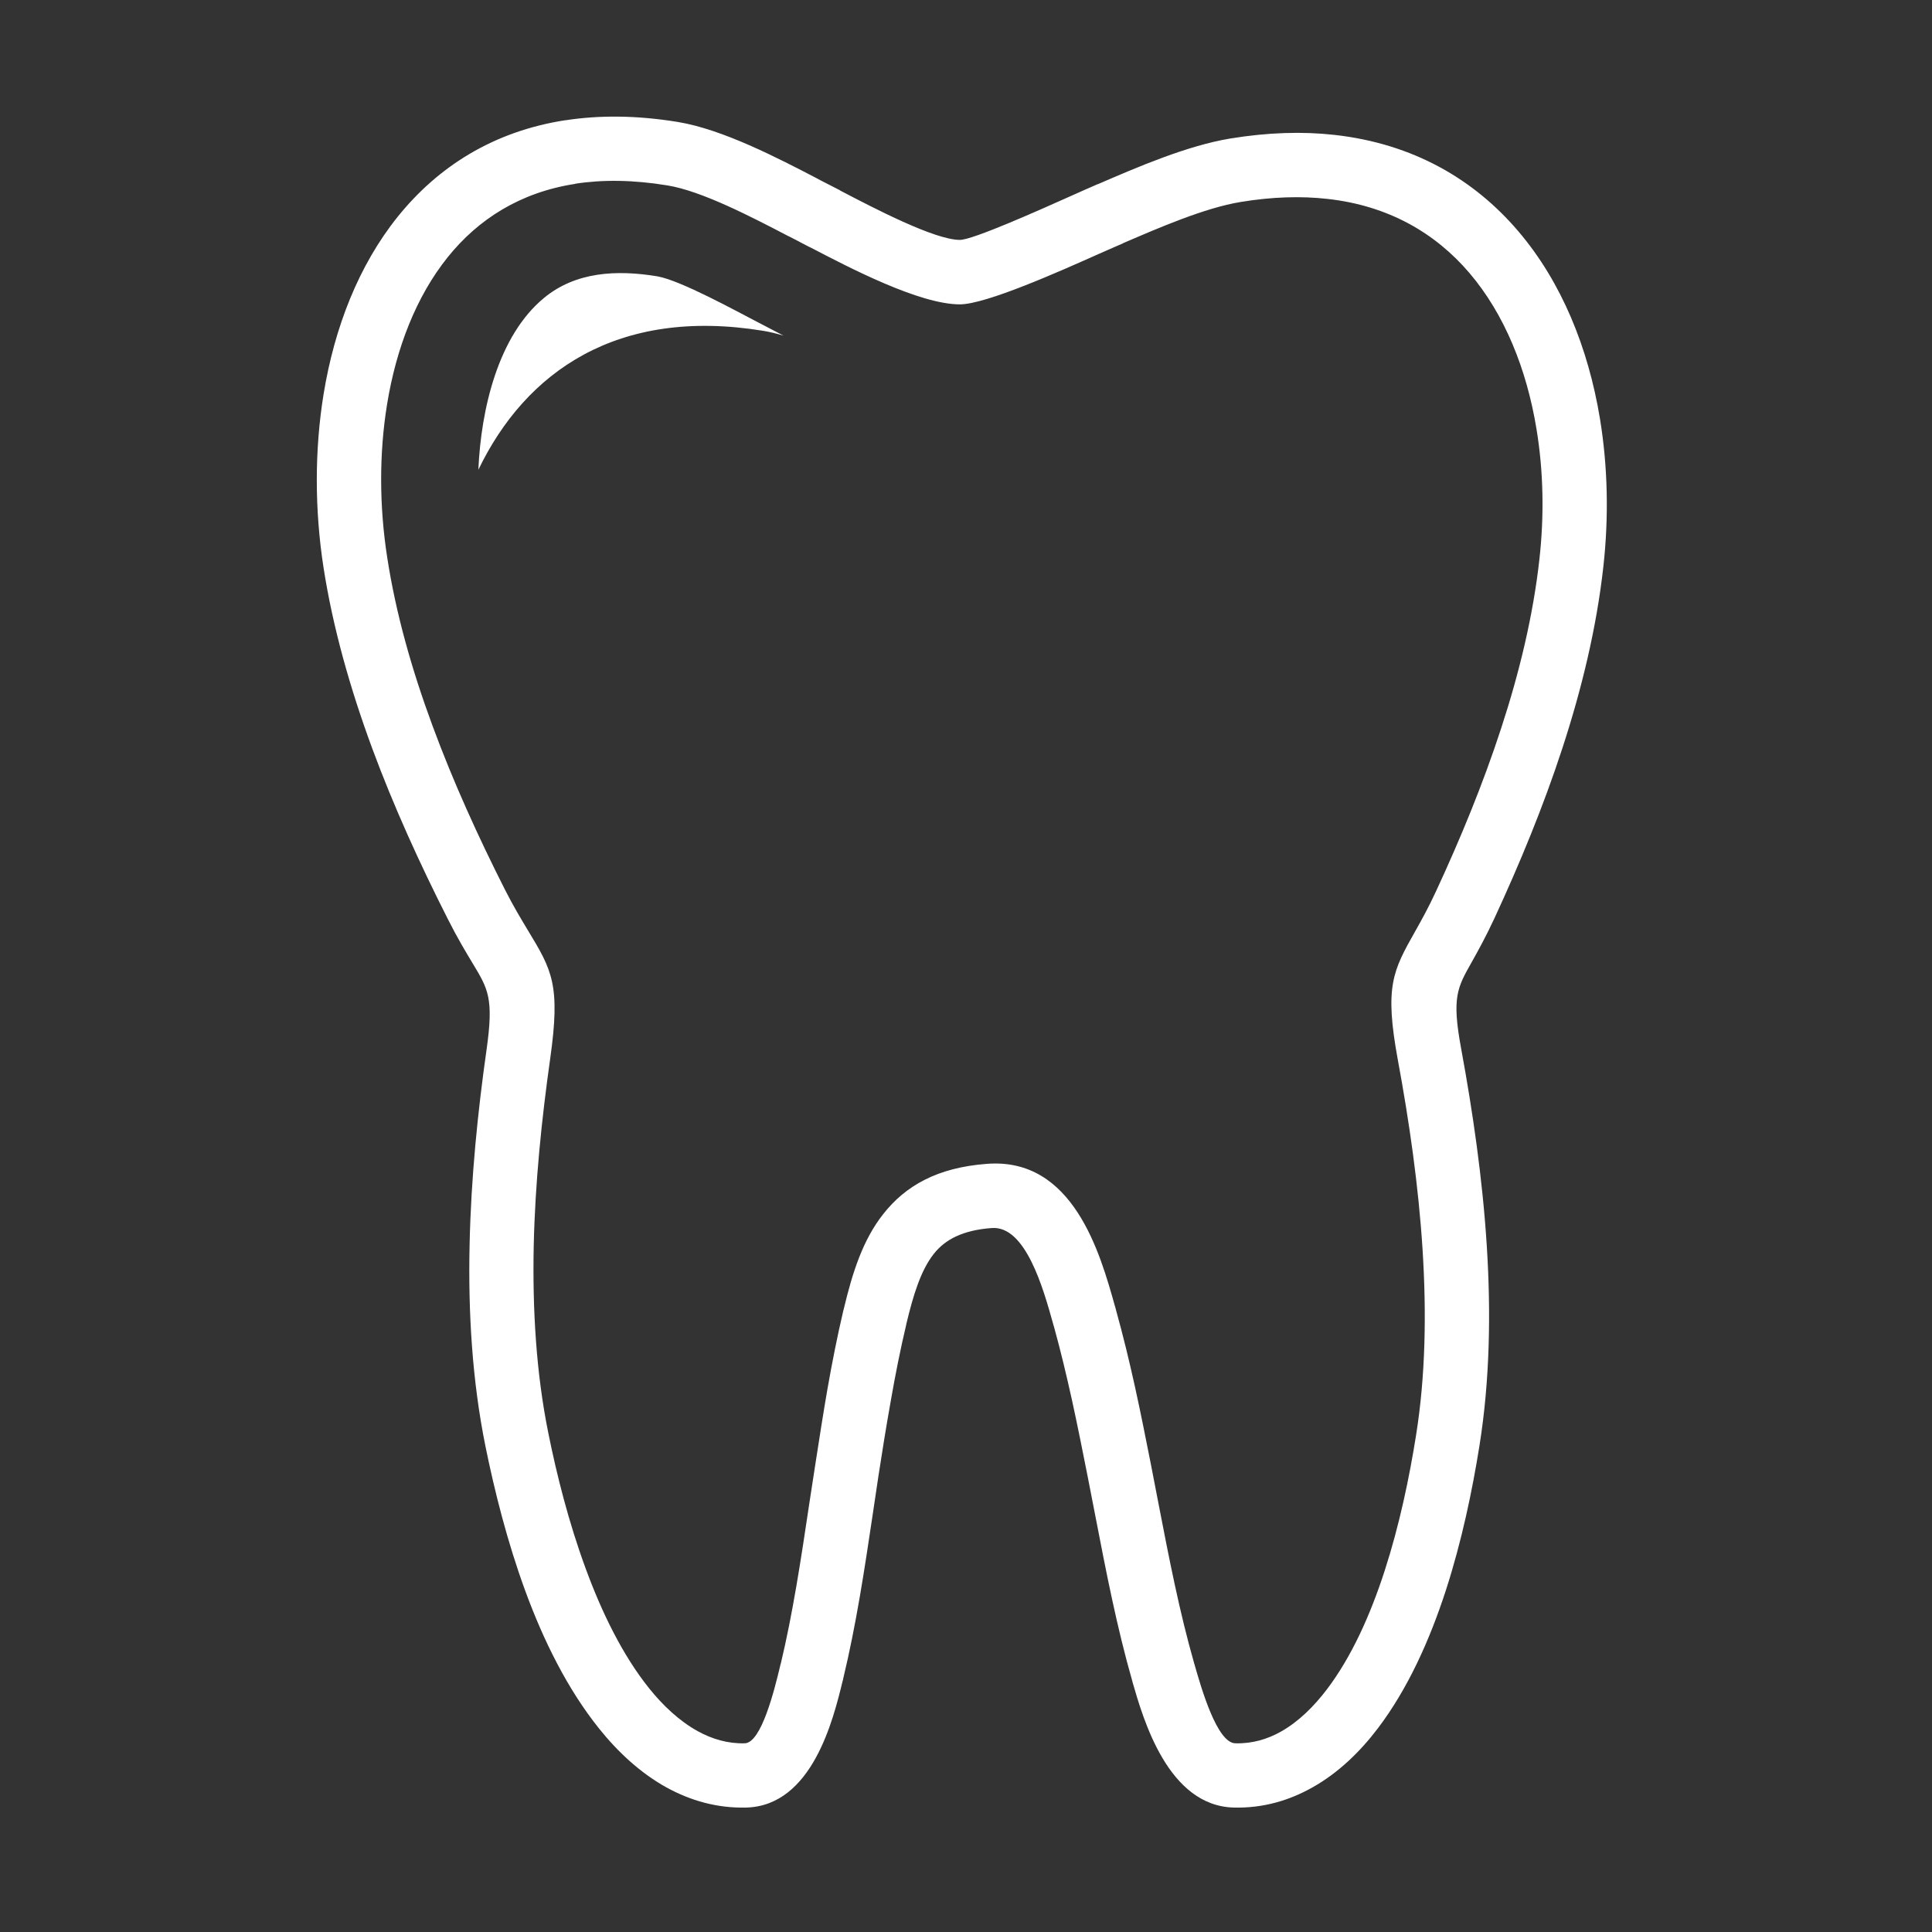 <svg xmlns="http://www.w3.org/2000/svg" xmlns:xlink="http://www.w3.org/1999/xlink" width="150" zoomAndPan="magnify" viewBox="0 0 112.5 112.5" height="150" preserveAspectRatio="xMidYMid meet" version="1.0"><rect x="0" y="0" width="112.5" height="112.5" fill="#333333" stroke="none"/><defs><clipPath id="54ba148538"><path d="M 18.285 6.699 L 93.699 6.699 L 93.699 105.262 L 18.285 105.262 Z M 18.285 6.699 " clip-rule="nonzero"/></clipPath></defs><g clip-path="url(#54ba148538)"><path fill="#ffffff" d="M 64.98 76.266 C 65.406 77.793 65.766 79.289 66.09 80.758 C 66.422 82.266 66.723 83.781 67.02 85.285 L 67.461 87.566 C 68.062 90.68 68.676 93.848 69.539 96.867 L 69.547 96.902 L 69.551 96.902 C 69.949 98.297 70.863 101.488 71.93 101.512 C 72.918 101.539 73.809 101.273 74.602 100.824 C 75.629 100.242 76.52 99.352 77.262 98.375 C 78.703 96.477 79.797 94.035 80.629 91.465 C 81.488 88.812 82.066 86.043 82.457 83.574 C 83.008 80.125 83.07 76.457 82.836 72.762 C 82.598 69.023 82.055 65.281 81.398 61.73 C 80.605 57.422 81.113 56.523 82.41 54.223 C 82.758 53.605 83.176 52.859 83.625 51.887 C 85.023 48.875 86.348 45.676 87.414 42.402 C 88.473 39.164 89.273 35.855 89.637 32.586 C 89.926 30.023 89.875 27.43 89.469 24.977 C 88.898 21.496 87.613 18.301 85.566 15.898 C 83.582 13.57 80.844 11.973 77.297 11.582 C 75.766 11.41 74.078 11.457 72.238 11.762 C 70.16 12.102 67.492 13.258 65.398 14.16 L 65.395 14.16 L 65.398 14.168 L 65.008 14.336 C 64.41 14.594 64.262 14.664 64.027 14.766 C 61.754 15.781 57.418 17.723 55.891 17.723 C 53.539 17.723 49.461 15.59 47.188 14.406 L 47.184 14.41 L 46.605 14.109 L 46.508 14.055 L 45.93 13.758 L 45.926 13.754 L 45.922 13.758 C 43.758 12.629 40.859 11.121 38.867 10.797 C 36.871 10.469 35.082 10.453 33.492 10.699 L 33.492 10.707 C 30.297 11.199 27.844 12.766 26.07 14.977 C 24.227 17.273 23.07 20.281 22.539 23.543 C 22.07 26.422 22.086 29.496 22.547 32.457 C 23.047 35.719 23.988 39.023 25.184 42.258 C 26.395 45.547 27.863 48.758 29.398 51.793 C 29.898 52.781 30.363 53.547 30.742 54.176 C 32.137 56.484 32.645 57.328 32.043 61.605 C 31.543 65.141 31.156 68.879 31.078 72.586 C 31.004 76.277 31.223 79.969 31.93 83.453 C 32.418 85.879 33.113 88.641 34.098 91.32 C 35.047 93.91 36.258 96.387 37.797 98.309 C 38.602 99.312 39.555 100.211 40.621 100.801 C 41.461 101.266 42.383 101.539 43.367 101.512 C 44.336 101.488 45.094 98.398 45.426 97.02 L 45.422 97.02 L 45.434 96.984 C 45.441 96.941 45.453 96.898 45.469 96.859 C 46.168 93.934 46.645 90.77 47.109 87.66 C 47.145 87.414 47.184 87.16 47.461 85.367 C 47.715 83.723 47.969 82.102 48.188 80.852 C 48.457 79.32 48.758 77.801 49.109 76.305 L 49.133 76.219 C 49.645 74.07 50.25 72.191 51.43 70.695 C 52.73 69.043 54.586 67.984 57.473 67.77 C 62.492 67.387 64.059 72.973 64.922 76.055 L 64.922 76.051 L 64.961 76.188 Z M 27.855 27.355 C 28.008 23.828 29.004 19.543 31.688 17.34 C 33.527 15.828 35.891 15.699 38.273 16.09 C 39.633 16.324 42.914 18.137 44.184 18.793 L 45.625 19.543 C 45.215 19.422 44.812 19.324 44.434 19.262 C 35.953 17.879 30.605 21.645 27.855 27.355 Z M 62.426 81.551 C 62.102 80.082 61.758 78.645 61.379 77.277 L 61.355 77.199 L 61.316 77.062 L 61.316 77.059 C 60.75 75.035 59.723 71.359 57.75 71.508 C 56.059 71.633 55.035 72.176 54.375 73.012 C 53.621 73.969 53.18 75.402 52.777 77.09 L 52.762 77.168 C 52.422 78.598 52.137 80.047 51.883 81.496 C 51.574 83.23 51.359 84.605 51.152 85.941 L 50.816 88.199 C 50.344 91.359 49.863 94.578 49.102 97.734 L 49.082 97.836 L 49.074 97.871 L 49.07 97.867 L 49.066 97.883 C 48.527 100.105 47.301 105.152 43.453 105.254 C 41.746 105.297 40.199 104.844 38.816 104.086 C 37.281 103.238 35.965 102.004 34.883 100.652 C 33.051 98.367 31.648 95.539 30.578 92.613 C 29.539 89.777 28.793 86.809 28.262 84.188 C 27.5 80.41 27.258 76.449 27.344 72.512 C 27.426 68.594 27.82 64.723 28.336 61.094 C 28.754 58.133 28.426 57.59 27.531 56.109 C 27.137 55.453 26.652 54.656 26.059 53.48 C 24.457 50.316 22.926 46.969 21.664 43.551 C 20.387 40.086 19.379 36.539 18.836 33.031 C 18.324 29.707 18.309 26.23 18.844 22.941 C 19.477 19.07 20.883 15.457 23.152 12.629 C 25.496 9.711 28.723 7.648 32.922 7 L 32.922 7.004 C 34.902 6.699 37.082 6.711 39.469 7.102 C 42.078 7.531 45.27 9.188 47.652 10.43 L 47.652 10.434 L 48.234 10.734 L 48.336 10.785 L 48.914 11.082 L 48.91 11.09 L 48.914 11.09 C 50.883 12.121 54.426 13.969 55.891 13.969 C 56.648 13.969 60.488 12.25 62.504 11.348 C 63.109 11.078 63.402 10.945 63.527 10.895 L 63.918 10.723 L 63.918 10.73 C 66.211 9.738 69.125 8.48 71.637 8.066 C 73.832 7.707 75.855 7.648 77.707 7.855 C 82.289 8.367 85.832 10.441 88.41 13.465 C 90.926 16.414 92.484 20.25 93.164 24.375 C 93.625 27.172 93.684 30.109 93.363 32.996 C 92.969 36.543 92.109 40.098 90.98 43.559 C 89.863 46.984 88.48 50.316 87.027 53.457 C 86.496 54.602 86.047 55.398 85.68 56.055 C 84.855 57.516 84.531 58.09 85.082 61.059 C 85.762 64.754 86.328 68.645 86.574 72.527 C 86.824 76.461 86.75 80.402 86.152 84.16 C 85.734 86.797 85.113 89.762 84.191 92.609 C 83.242 95.531 81.965 98.355 80.238 100.633 C 79.223 101.973 77.957 103.219 76.434 104.074 C 75.082 104.84 73.551 105.297 71.844 105.254 C 68.016 105.156 66.574 100.125 65.941 97.926 L 65.934 97.891 C 65.035 94.758 64.402 91.484 63.781 88.27 C 63.664 87.648 63.551 87.066 63.34 86.004 C 63.047 84.523 62.75 83.031 62.426 81.551 Z M 62.426 81.551 " fill-opacity="1" fill-rule="nonzero"/></g></svg>